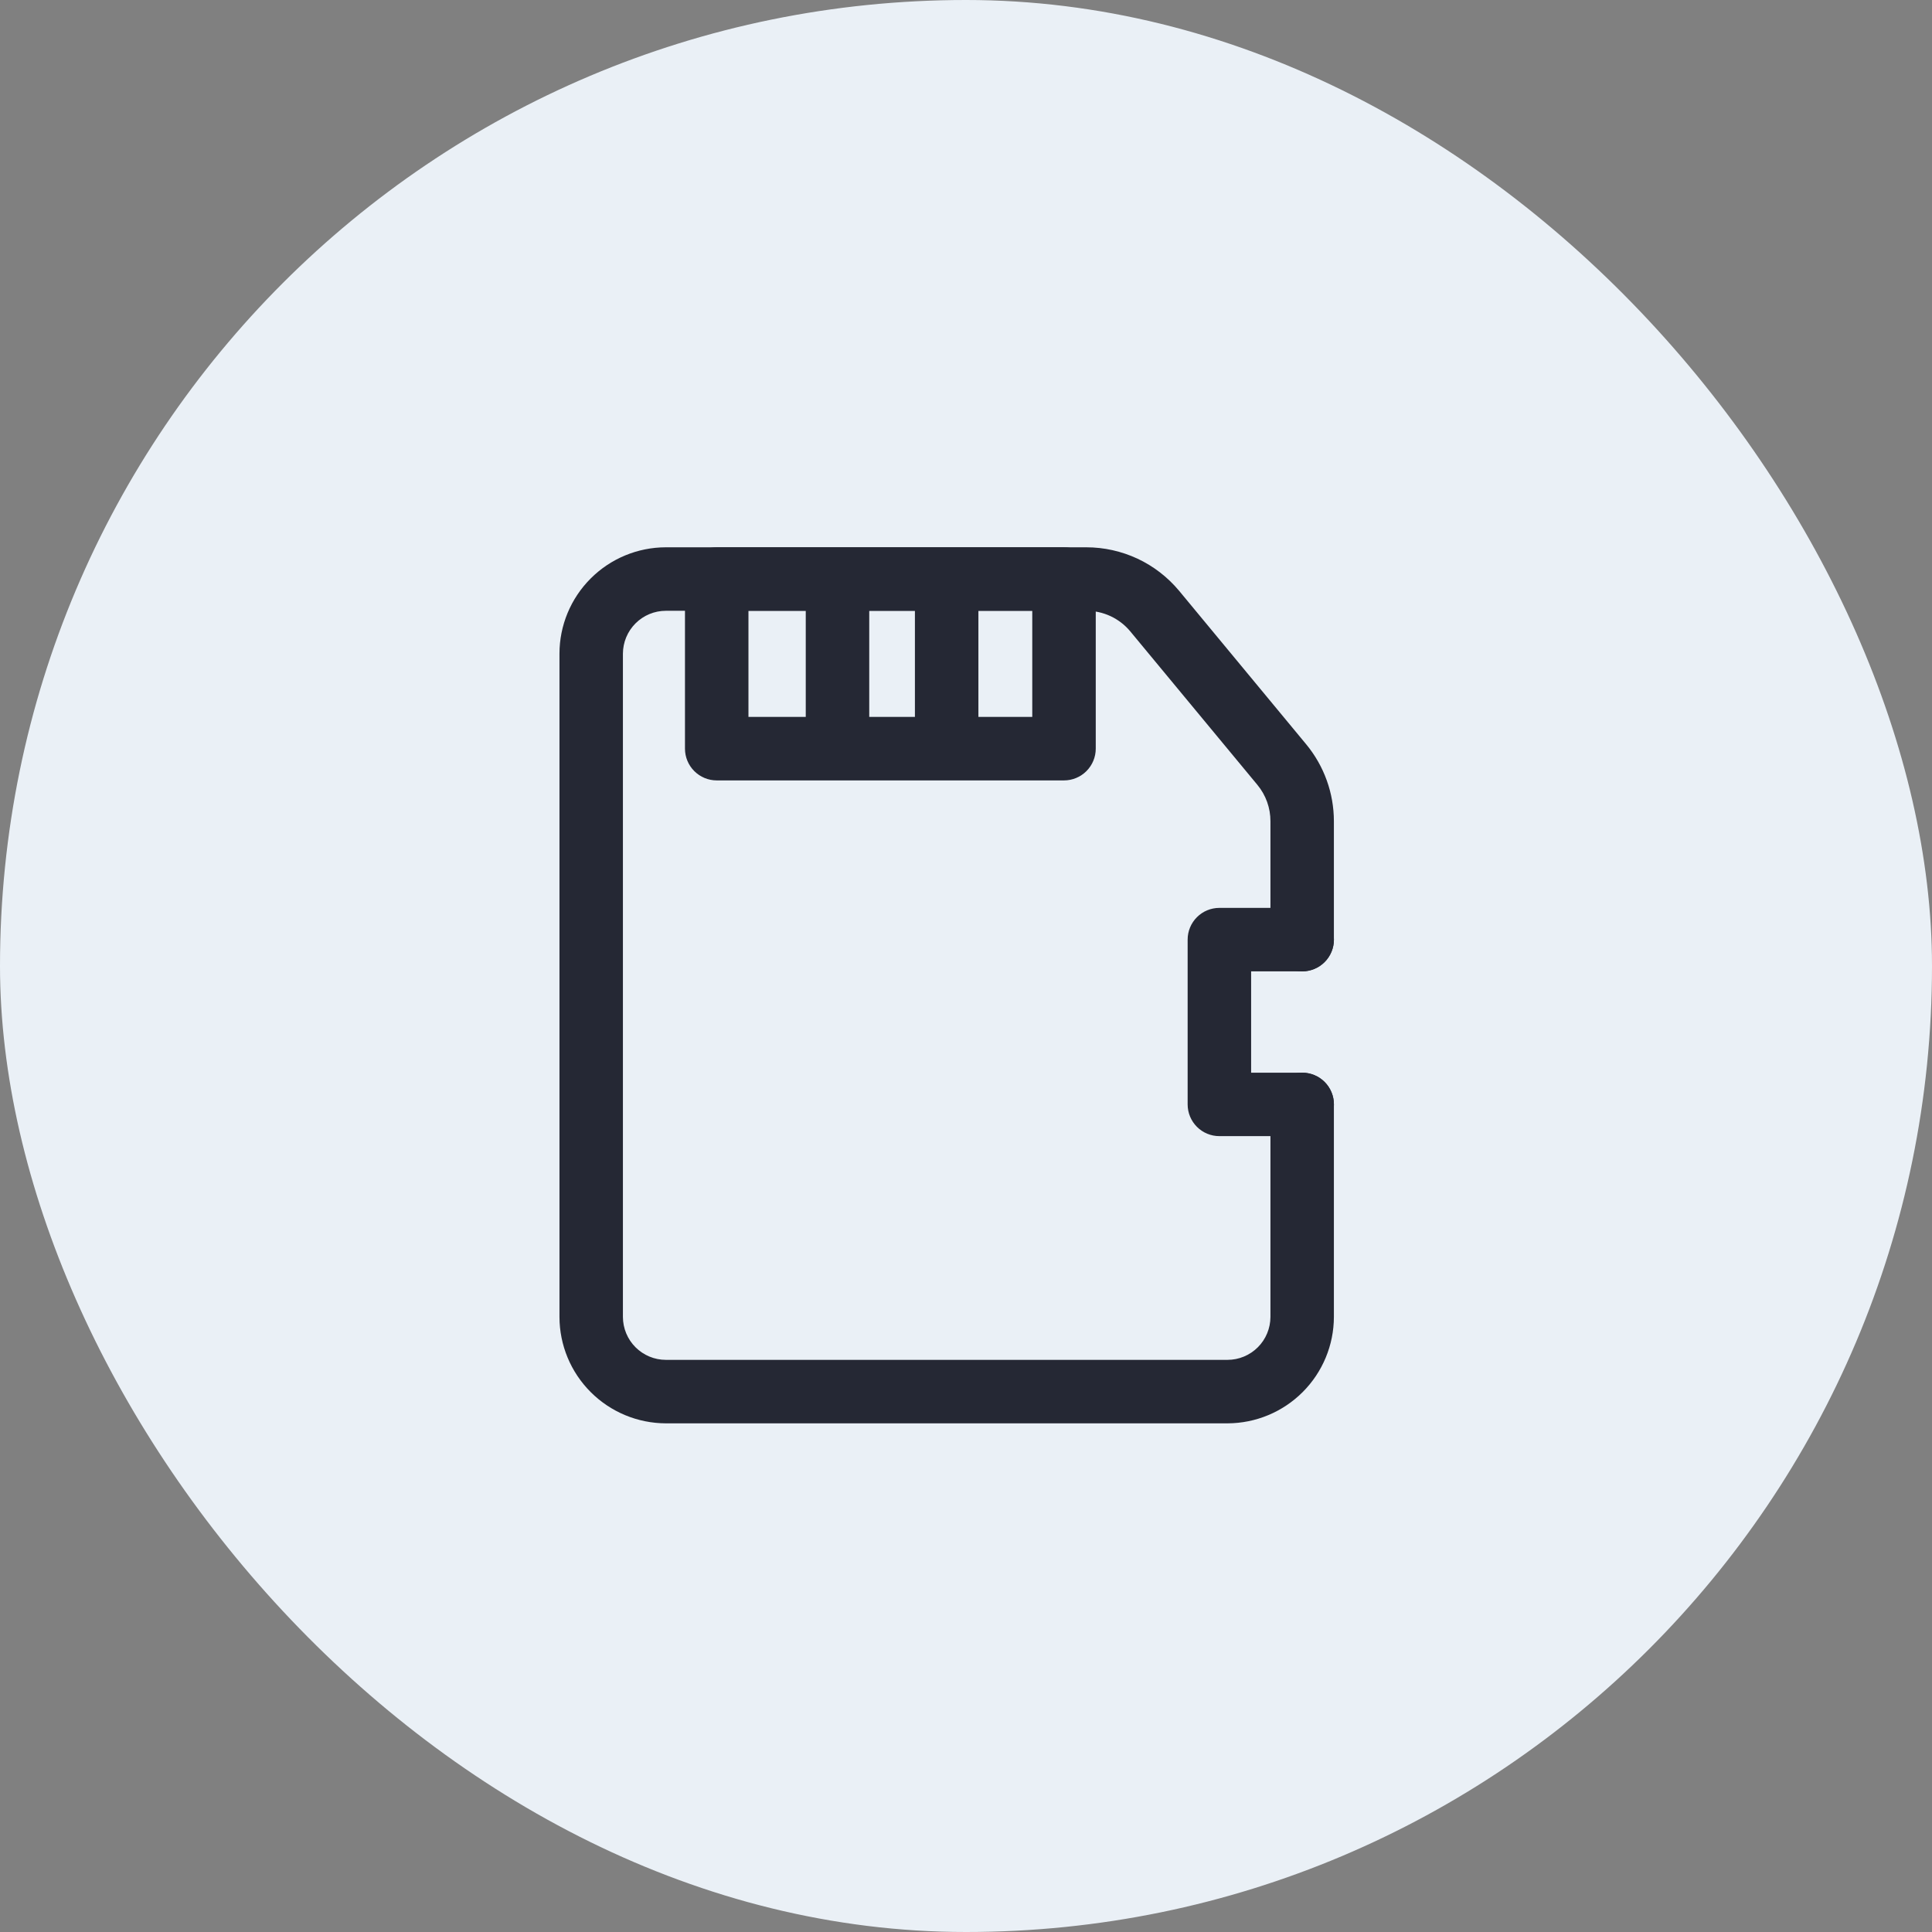 <?xml version="1.0" encoding="UTF-8"?> <svg xmlns="http://www.w3.org/2000/svg" width="50" height="50" viewBox="0 0 50 50" fill="none"><rect x="0" y="0" width="50" height="50" fill="#808080" stroke="none"/><rect width="50" height="50" rx="25" fill="#EAF0F6"></rect><path d="M31.768 36.836H17.232C16.502 36.834 15.803 36.543 15.287 36.027C14.771 35.511 14.48 34.812 14.479 34.082V16.918C14.479 16.188 14.77 15.488 15.286 14.972C15.802 14.455 16.502 14.165 17.232 14.164H28.114C28.572 14.164 29.023 14.265 29.438 14.458C29.852 14.652 30.218 14.935 30.512 15.286L33.807 19.266C34.269 19.826 34.521 20.529 34.521 21.255V24.317C34.521 24.535 34.435 24.744 34.281 24.898C34.127 25.052 33.918 25.139 33.7 25.139C33.482 25.139 33.273 25.052 33.119 24.898C32.965 24.744 32.879 24.535 32.879 24.317V21.255C32.88 20.911 32.761 20.577 32.541 20.312L29.249 16.337C29.11 16.171 28.937 16.038 28.741 15.946C28.544 15.855 28.331 15.807 28.114 15.807H17.232C16.938 15.807 16.655 15.925 16.447 16.133C16.239 16.341 16.122 16.623 16.121 16.918V34.082C16.122 34.377 16.239 34.659 16.447 34.867C16.655 35.075 16.938 35.193 17.232 35.193H31.768C32.062 35.193 32.345 35.075 32.553 34.867C32.761 34.659 32.878 34.377 32.879 34.082V28.582C32.879 28.364 32.965 28.155 33.119 28.001C33.273 27.847 33.482 27.761 33.7 27.761C33.918 27.761 34.127 27.847 34.281 28.001C34.435 28.155 34.521 28.364 34.521 28.582V34.082C34.52 34.812 34.229 35.511 33.713 36.027C33.197 36.543 32.498 36.834 31.768 36.836Z" fill="#252834"></path><path d="M27.536 20.197H18.549C18.331 20.197 18.122 20.11 17.968 19.956C17.814 19.802 17.727 19.593 17.727 19.375V14.986C17.727 14.768 17.814 14.559 17.968 14.405C18.122 14.251 18.331 14.164 18.549 14.164H27.536C27.644 14.164 27.751 14.185 27.85 14.227C27.95 14.268 28.041 14.329 28.117 14.405C28.193 14.481 28.254 14.572 28.295 14.671C28.336 14.771 28.358 14.878 28.358 14.986V19.375C28.358 19.593 28.271 19.802 28.117 19.956C27.963 20.11 27.754 20.197 27.536 20.197ZM19.37 18.554H26.715V15.807H19.37V18.554Z" fill="#252834"></path><path d="M21.674 19.55C21.456 19.55 21.247 19.463 21.093 19.309C20.939 19.155 20.853 18.946 20.853 18.728V15.216C20.853 14.998 20.939 14.789 21.093 14.635C21.247 14.481 21.456 14.394 21.674 14.394C21.892 14.394 22.101 14.481 22.255 14.635C22.409 14.789 22.496 14.998 22.496 15.216V18.731C22.495 18.949 22.408 19.157 22.254 19.31C22.1 19.463 21.892 19.55 21.674 19.55Z" fill="#252834"></path><path d="M24.5 19.55C24.392 19.55 24.285 19.529 24.185 19.487C24.086 19.446 23.995 19.386 23.919 19.309C23.843 19.233 23.782 19.142 23.741 19.043C23.7 18.943 23.678 18.836 23.678 18.728V15.216C23.678 14.998 23.765 14.789 23.919 14.635C24.073 14.481 24.282 14.394 24.5 14.394C24.718 14.394 24.927 14.481 25.081 14.635C25.235 14.789 25.321 14.998 25.321 15.216V18.731C25.32 18.949 25.233 19.157 25.08 19.31C24.926 19.463 24.717 19.55 24.5 19.55Z" fill="#252834"></path><path d="M33.7 29.403H31.558C31.34 29.403 31.131 29.317 30.977 29.163C30.823 29.009 30.736 28.8 30.736 28.582V24.317C30.736 24.099 30.823 23.89 30.977 23.736C31.131 23.582 31.34 23.496 31.558 23.496H33.7C33.918 23.496 34.127 23.582 34.281 23.736C34.435 23.89 34.522 24.099 34.522 24.317C34.522 24.535 34.435 24.744 34.281 24.898C34.127 25.052 33.918 25.139 33.7 25.139H32.379V27.761H33.7C33.918 27.761 34.127 27.847 34.281 28.001C34.435 28.155 34.522 28.364 34.522 28.582C34.522 28.8 34.435 29.009 34.281 29.163C34.127 29.317 33.918 29.403 33.7 29.403Z" fill="#252834"></path></svg> 